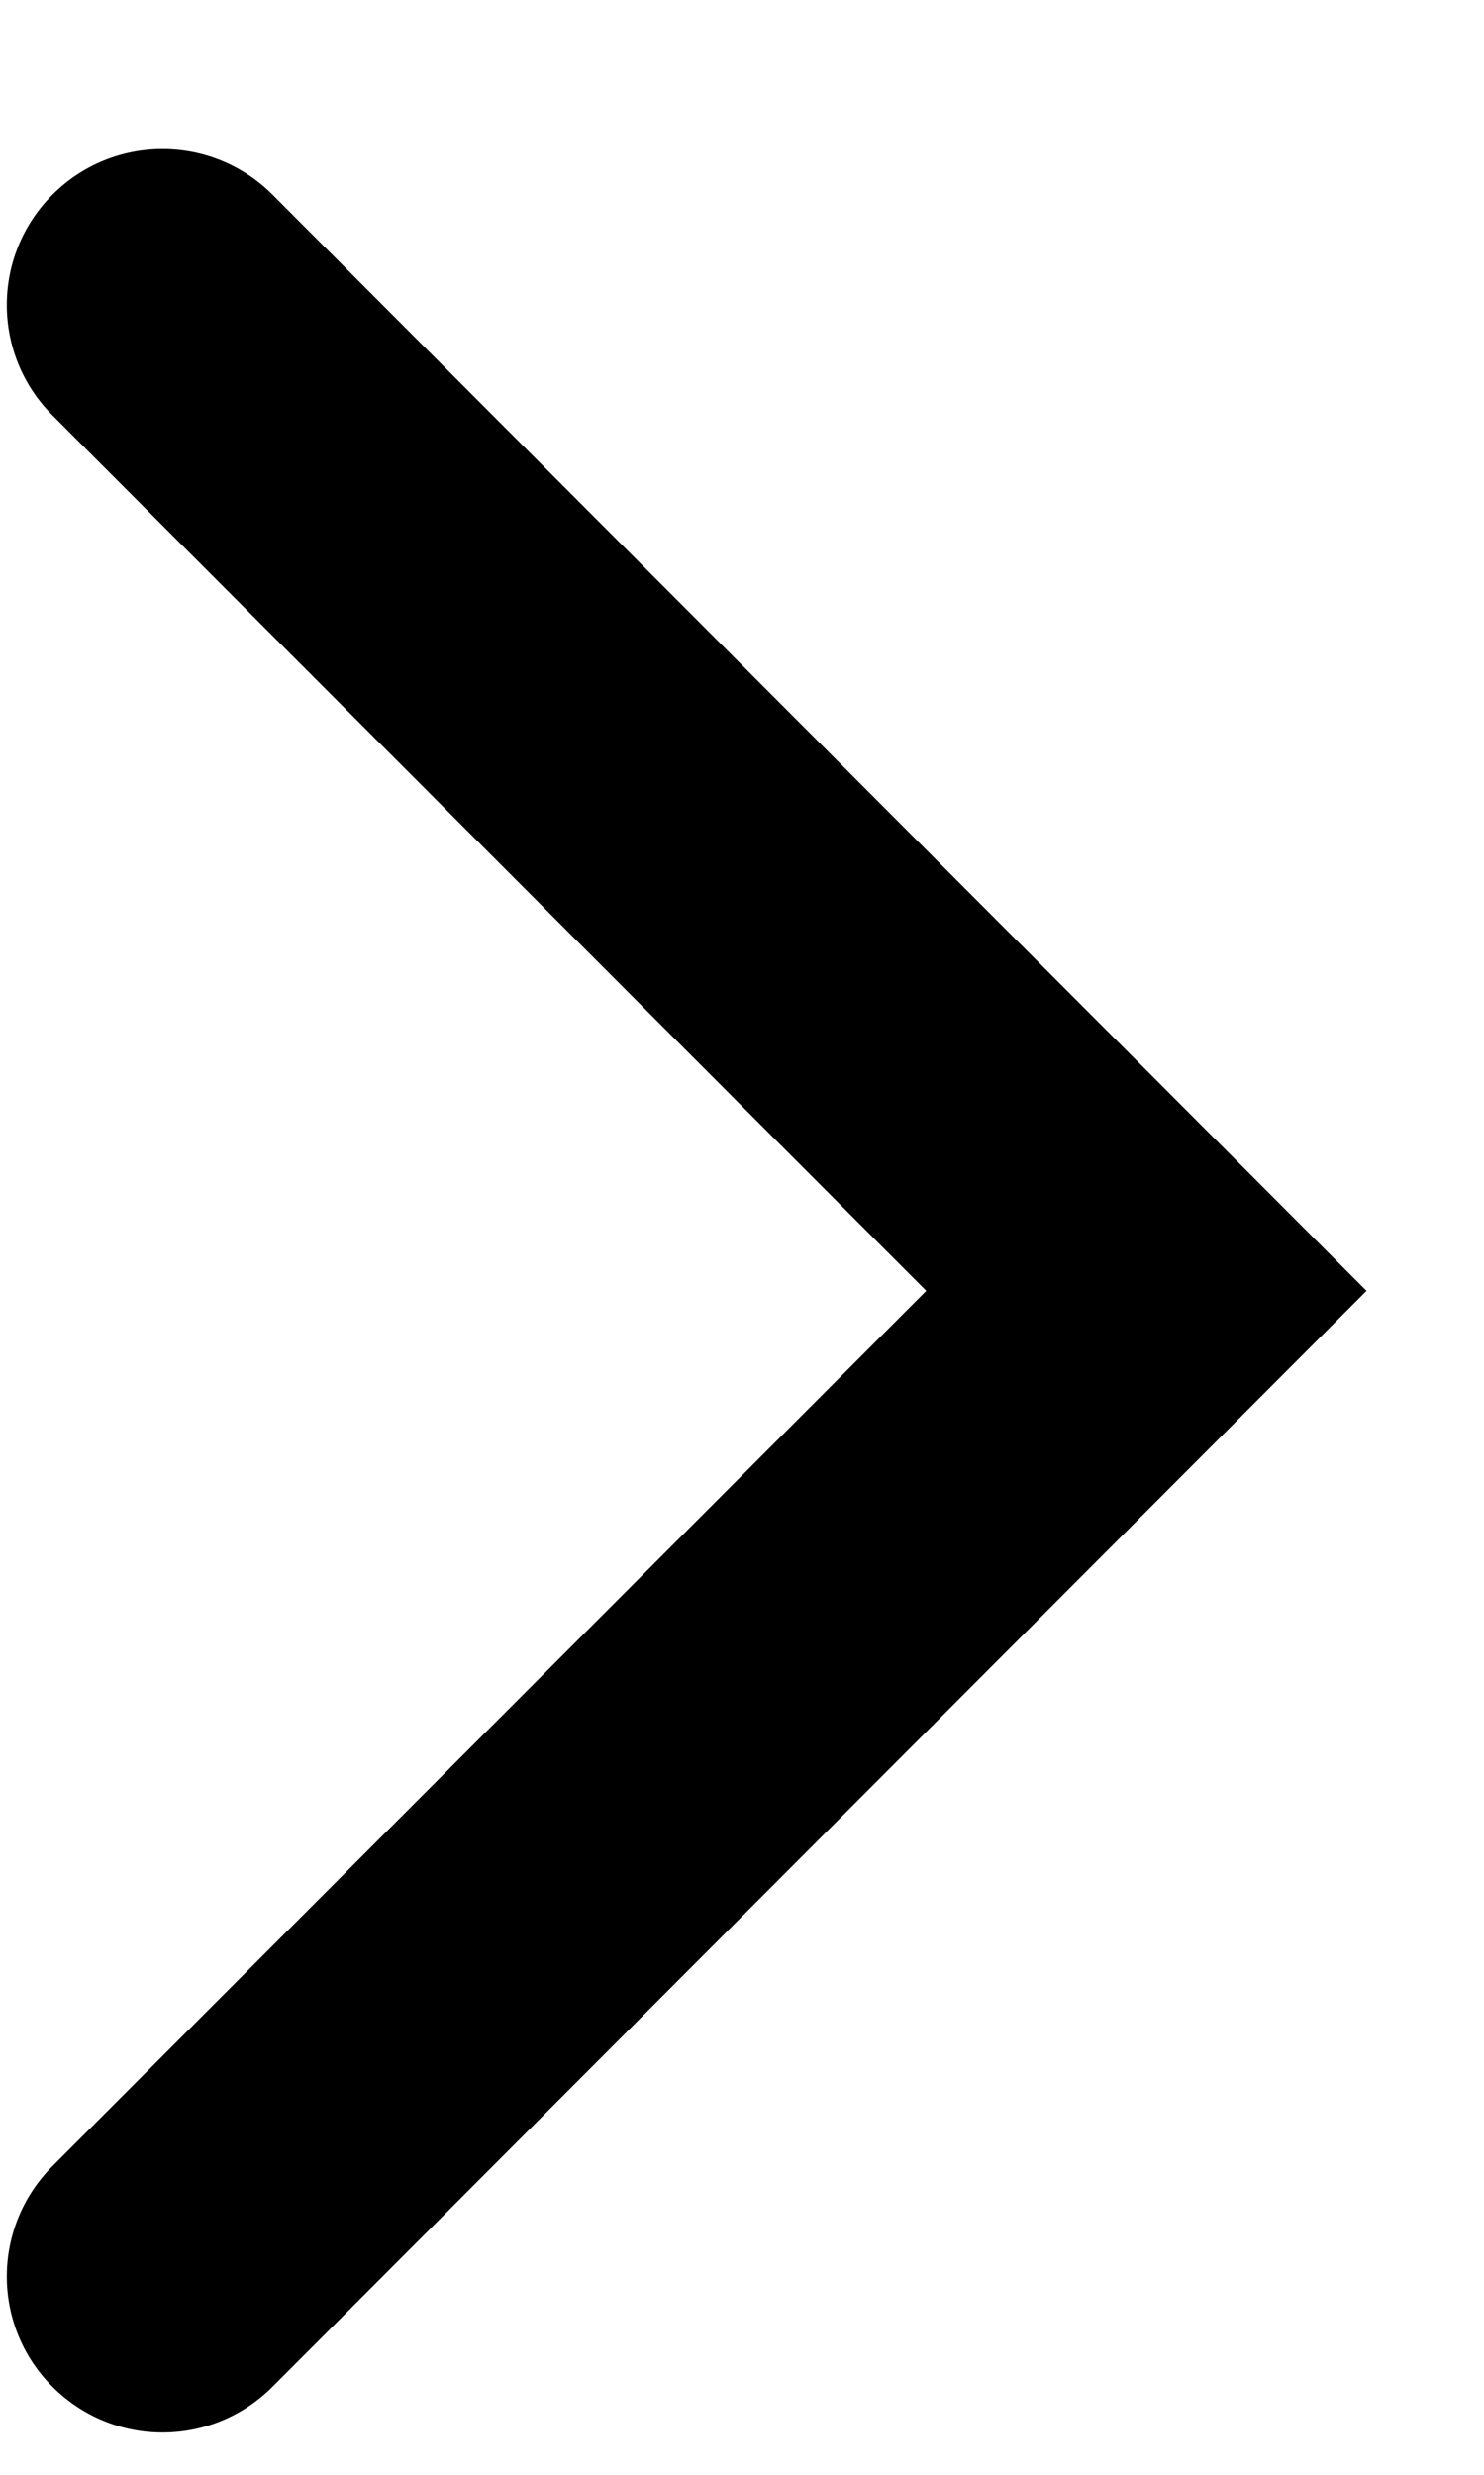 <?xml version="1.0" encoding="UTF-8"?><svg xmlns="http://www.w3.org/2000/svg" xmlns:xlink="http://www.w3.org/1999/xlink" xmlns:avocode="https://avocode.com/" id="SVGDoc6504924820671" width="6px" height="10px" version="1.1" viewBox="0 0 6 10" aria-hidden="true"><defs><linearGradient class="cerosgradient" data-cerosgradient="true" id="CerosGradient_id4603ae663" gradientUnits="userSpaceOnUse" x1="50%" y1="100%" x2="50%" y2="0%"><stop offset="0%" stop-color="#d1d1d1"/><stop offset="100%" stop-color="#d1d1d1"/></linearGradient><linearGradient/></defs><g><g><path d="M0.657,9.829c-0.161,0 -0.322,-0.062 -0.445,-0.185c-0.246,-0.246 -0.246,-0.644 0,-0.891l3.533,-3.537v0l-3.533,-3.538c-0.246,-0.246 -0.246,-0.645 0,-0.891c0.246,-0.246 0.644,-0.246 0.89,0l4.423,4.429v0l-4.423,4.428c-0.123,0.123 -0.284,0.185 -0.445,0.185z" fill="#000000" fill-opacity="1"/></g></g></svg>